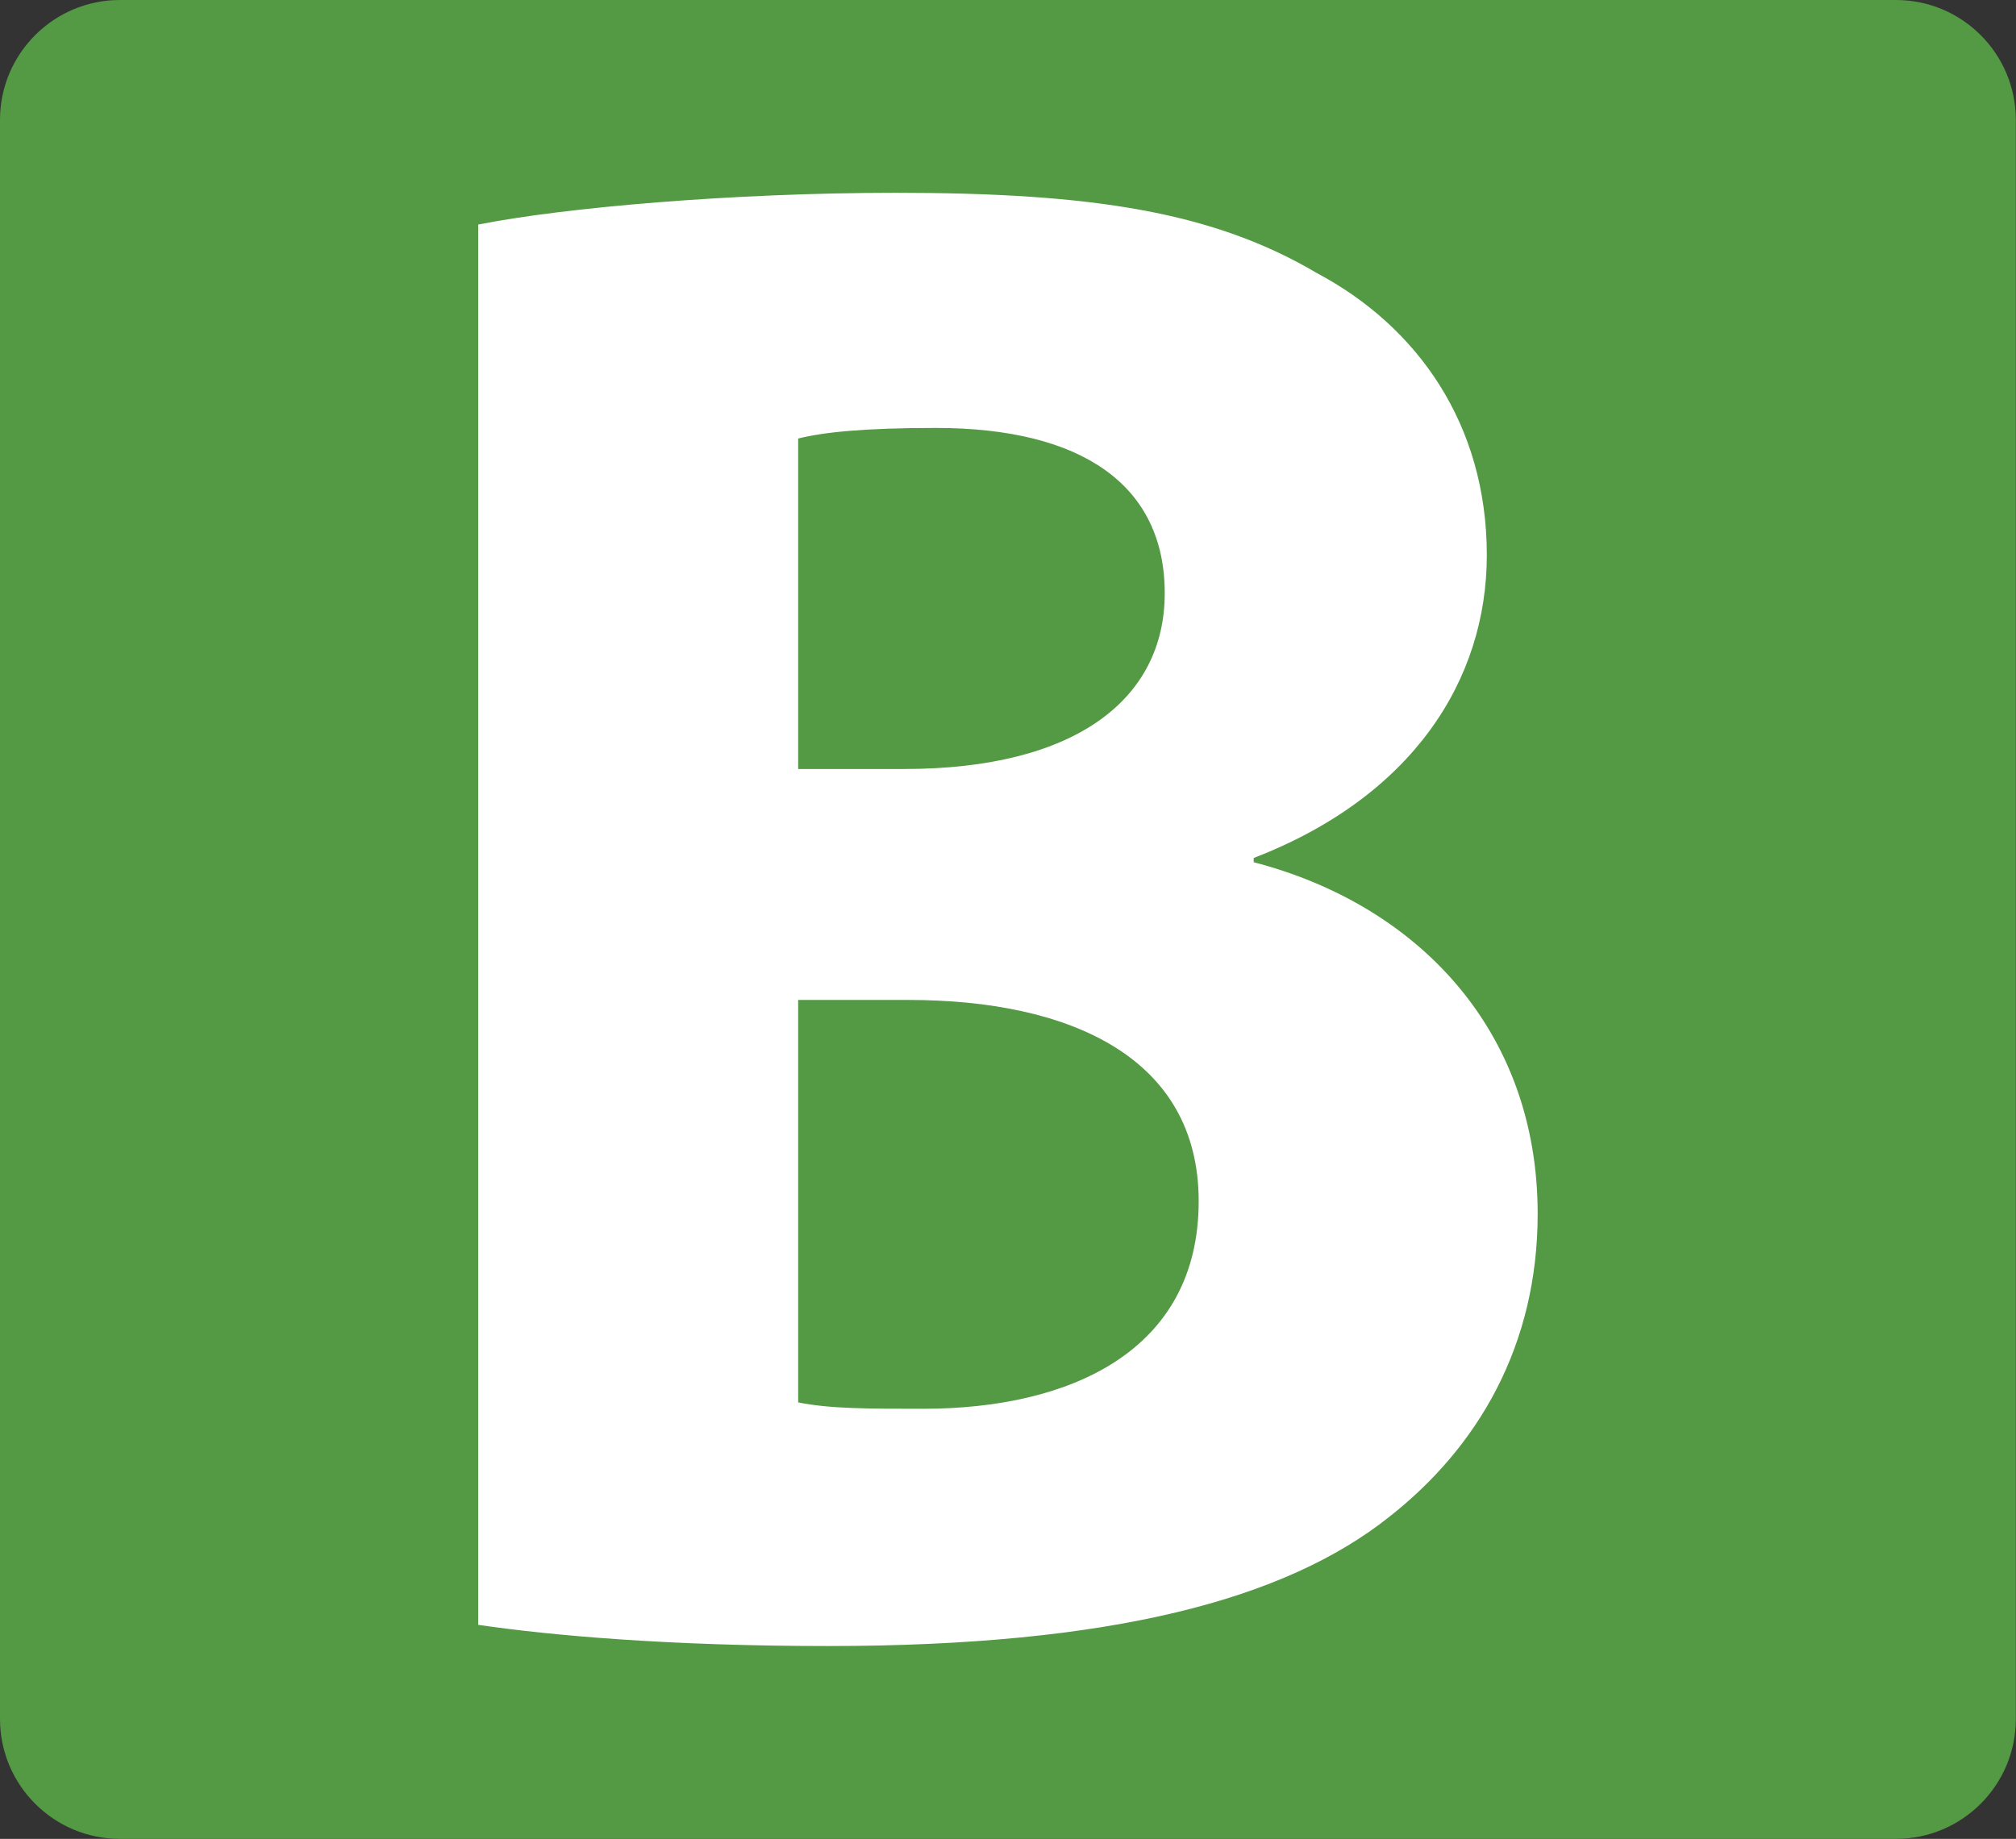 <?xml version="1.0" encoding="utf-8"?>
<!-- Generator: Adobe Illustrator 16.0.4, SVG Export Plug-In . SVG Version: 6.00 Build 0)  -->
<!DOCTYPE svg PUBLIC "-//W3C//DTD SVG 1.1//EN" "http://www.w3.org/Graphics/SVG/1.1/DTD/svg11.dtd">
<svg version="1.1" id="Calque_1" xmlns="http://www.w3.org/2000/svg" xmlns:xlink="http://www.w3.org/1999/xlink" x="0px" y="0px"
	 width="50.42px" height="46px" viewBox="0 0 50.42 46" enable-background="new 0 0 50.42 46" xml:space="preserve">
<rect x="0" y="0" width="50.42" height="46" fill="#333333" stroke="none"/>
<g>
	<path fill="#549A44" d="M50.416,43c0,1.656-1.343,3-3,3H3c-1.656,0-3-1.344-3-3V3c0-1.656,1.344-3,3-3h44.416c1.657,0,3,1.344,3,3
		V43z"/>
	<g>
		<path fill="#FFFFFF" d="M11.96,5.618c2.12-0.424,6.359-0.795,10.44-0.795c4.928,0,7.948,0.477,10.545,2.014
			c2.49,1.325,4.24,3.763,4.24,7.048c0,3.126-1.855,6.042-5.83,7.578v0.106c4.08,1.06,7.102,4.187,7.102,8.796
			c0,3.286-1.484,5.83-3.71,7.578c-2.597,2.067-6.942,3.233-14.043,3.233c-3.975,0-6.942-0.265-8.744-0.53V5.618z M19.962,19.237
			h2.649c4.293,0,6.519-1.749,6.519-4.398c0-2.703-2.067-4.134-5.724-4.134c-1.801,0-2.809,0.106-3.444,0.265V19.237z
			 M19.962,35.082c0.795,0.159,1.749,0.159,3.127,0.159c3.656,0,6.89-1.431,6.89-5.193c0-3.604-3.233-5.034-7.261-5.034h-2.756
			V35.082z"/>
	</g>
</g>
</svg>
